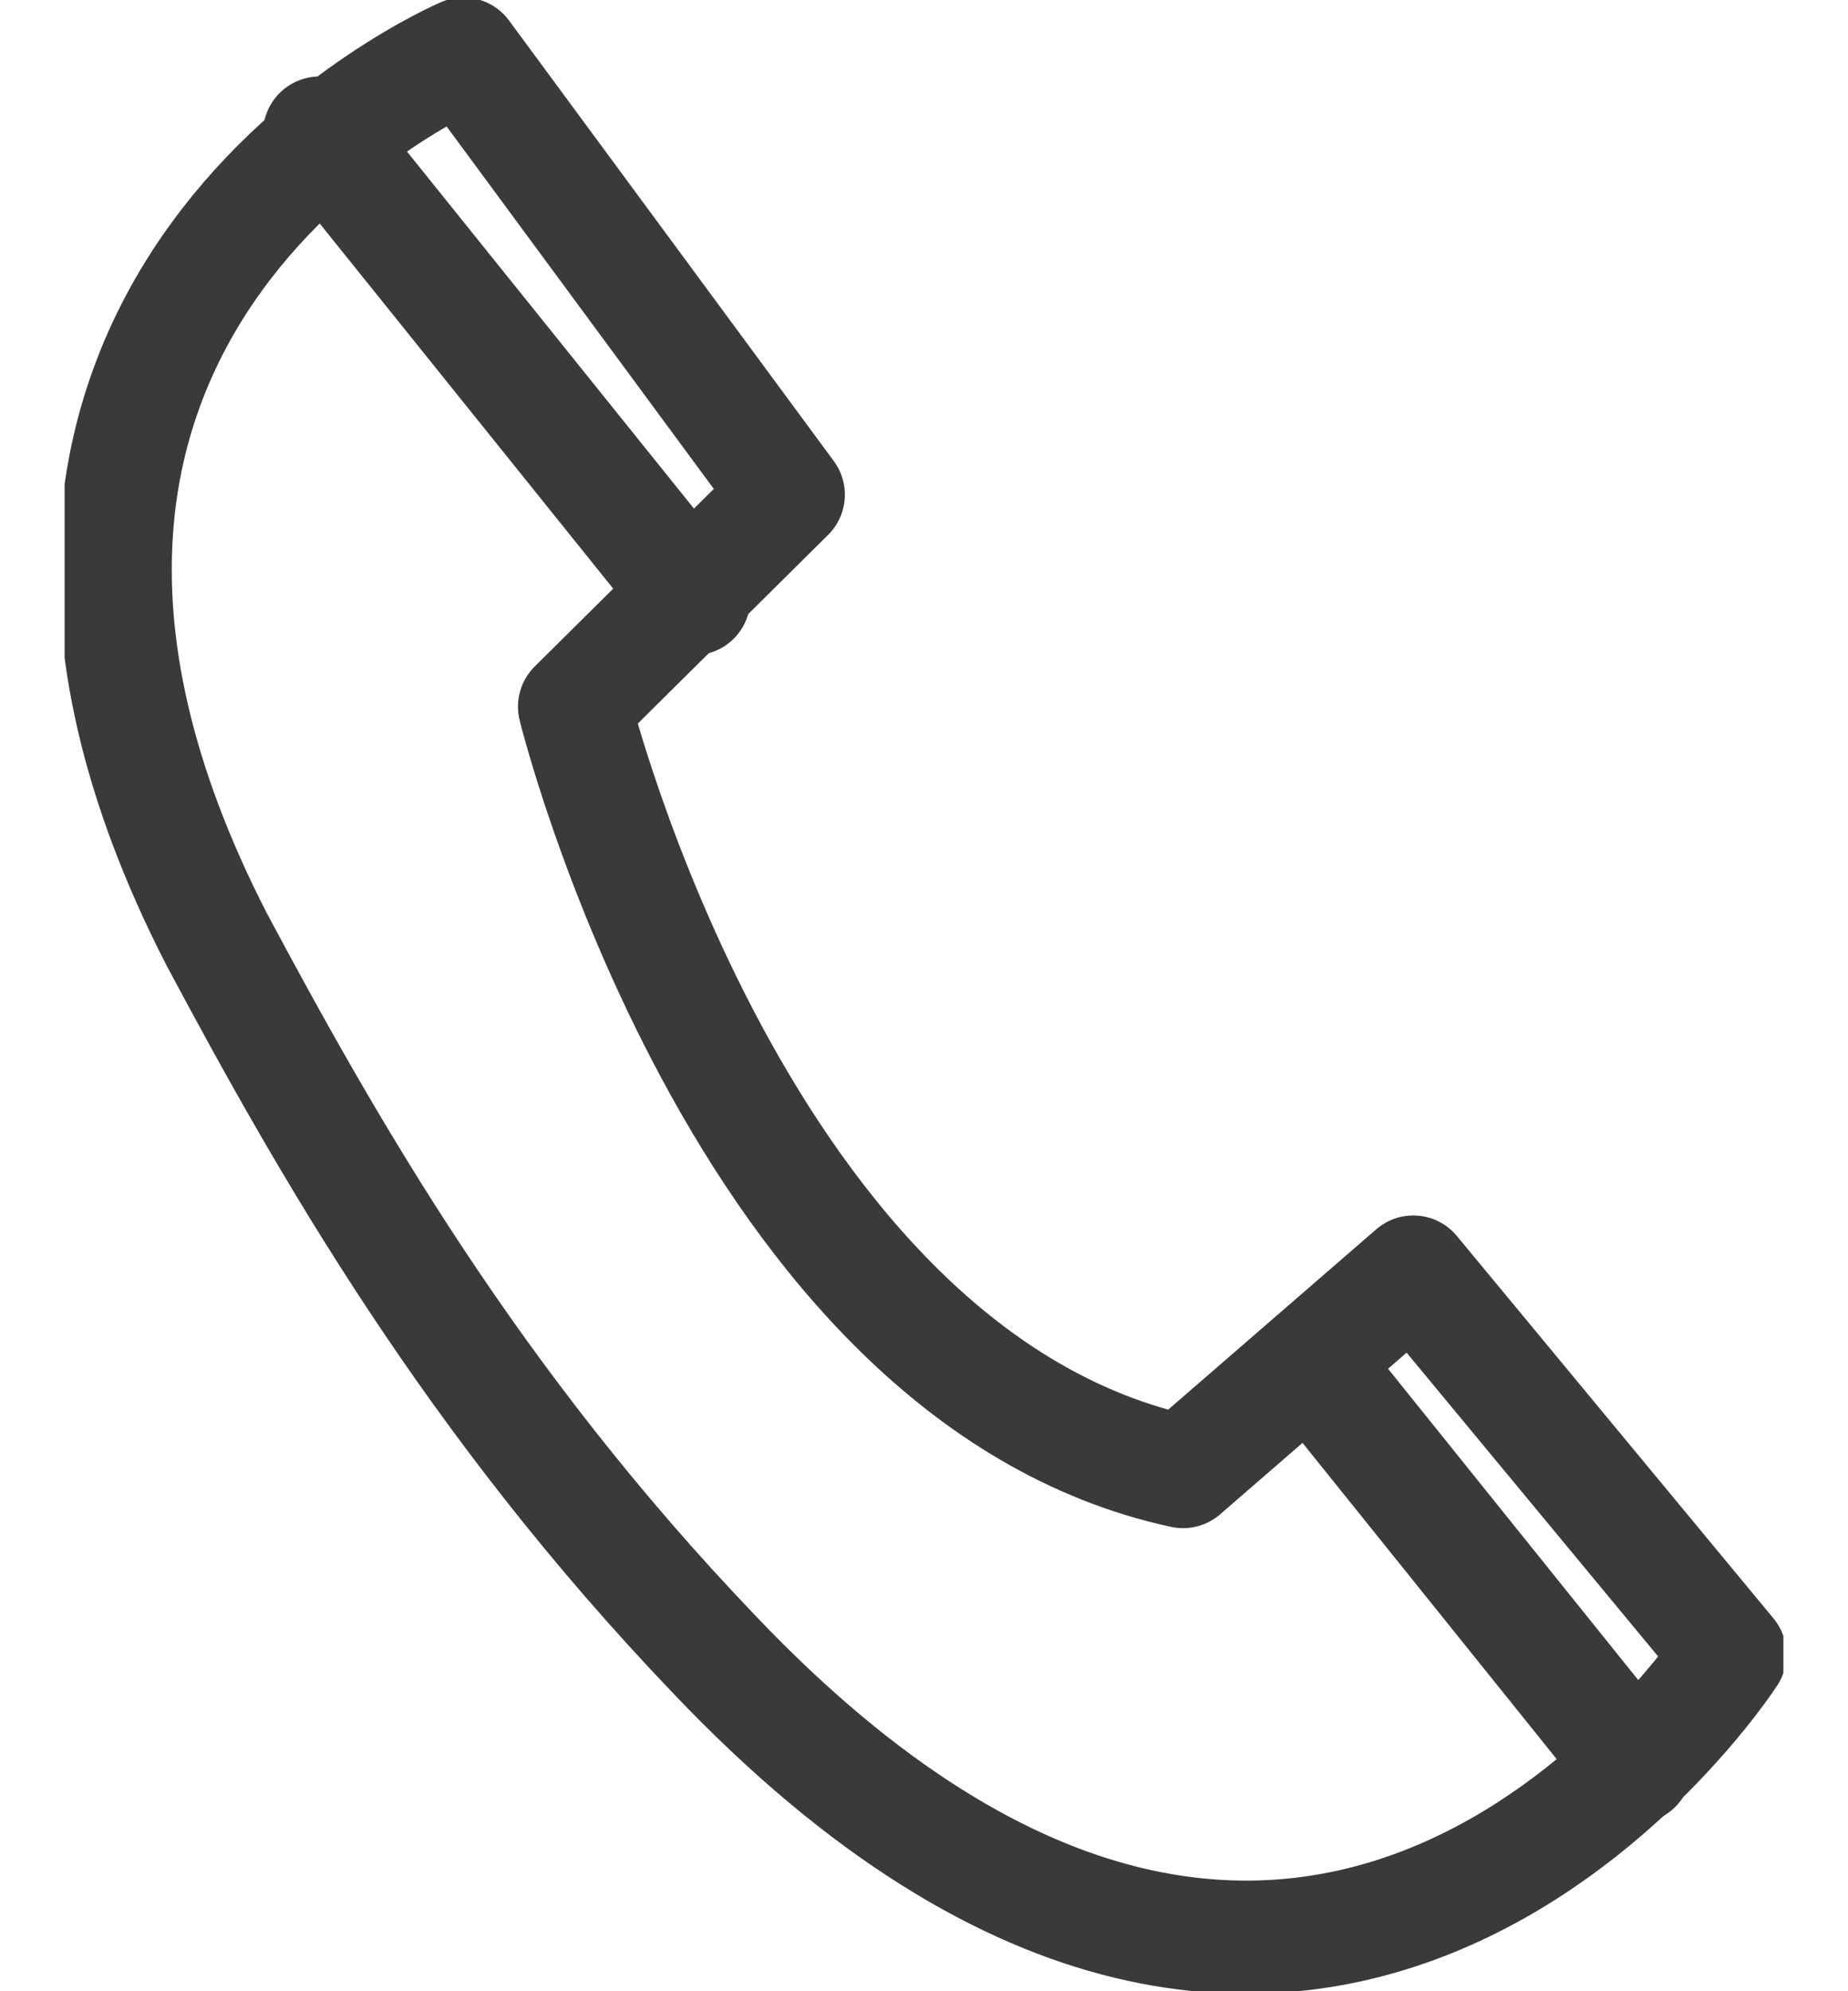 <svg width="26" height="28" viewBox="0 0 26 28" fill="none" xmlns="http://www.w3.org/2000/svg">
<g clip-path="url(#clip0_331_1256)">
<path d="M6.521 0.76L11.091 6.956L8.083 9.937C8.083 9.937 10.397 19.349 16.645 20.693L19.884 17.887L24.339 23.265C24.339 23.265 18.554 32.209 10.05 23.265C6.636 19.7 4.612 16.134 3.05 13.211C-1.579 4.209 6.521 0.76 6.521 0.76Z" stroke="#3A3A3A" stroke-width="1.591" stroke-miterlimit="10" stroke-linecap="round" stroke-linejoin="round"/>
<path d="M18.496 19.232L23.009 24.844" stroke="#3A3A3A" stroke-width="1.591" stroke-miterlimit="10" stroke-linecap="round" stroke-linejoin="round"/>
<path d="M4.496 1.871L9.761 8.418" stroke="#3A3A3A" stroke-width="1.591" stroke-miterlimit="10" stroke-linecap="round" stroke-linejoin="round"/>
</g>
<defs>
<clipPath id="clip0_331_1256">
<rect width="24.182" height="28" fill="white" transform="translate(0.909)"/>
</clipPath>
</defs>
</svg>
